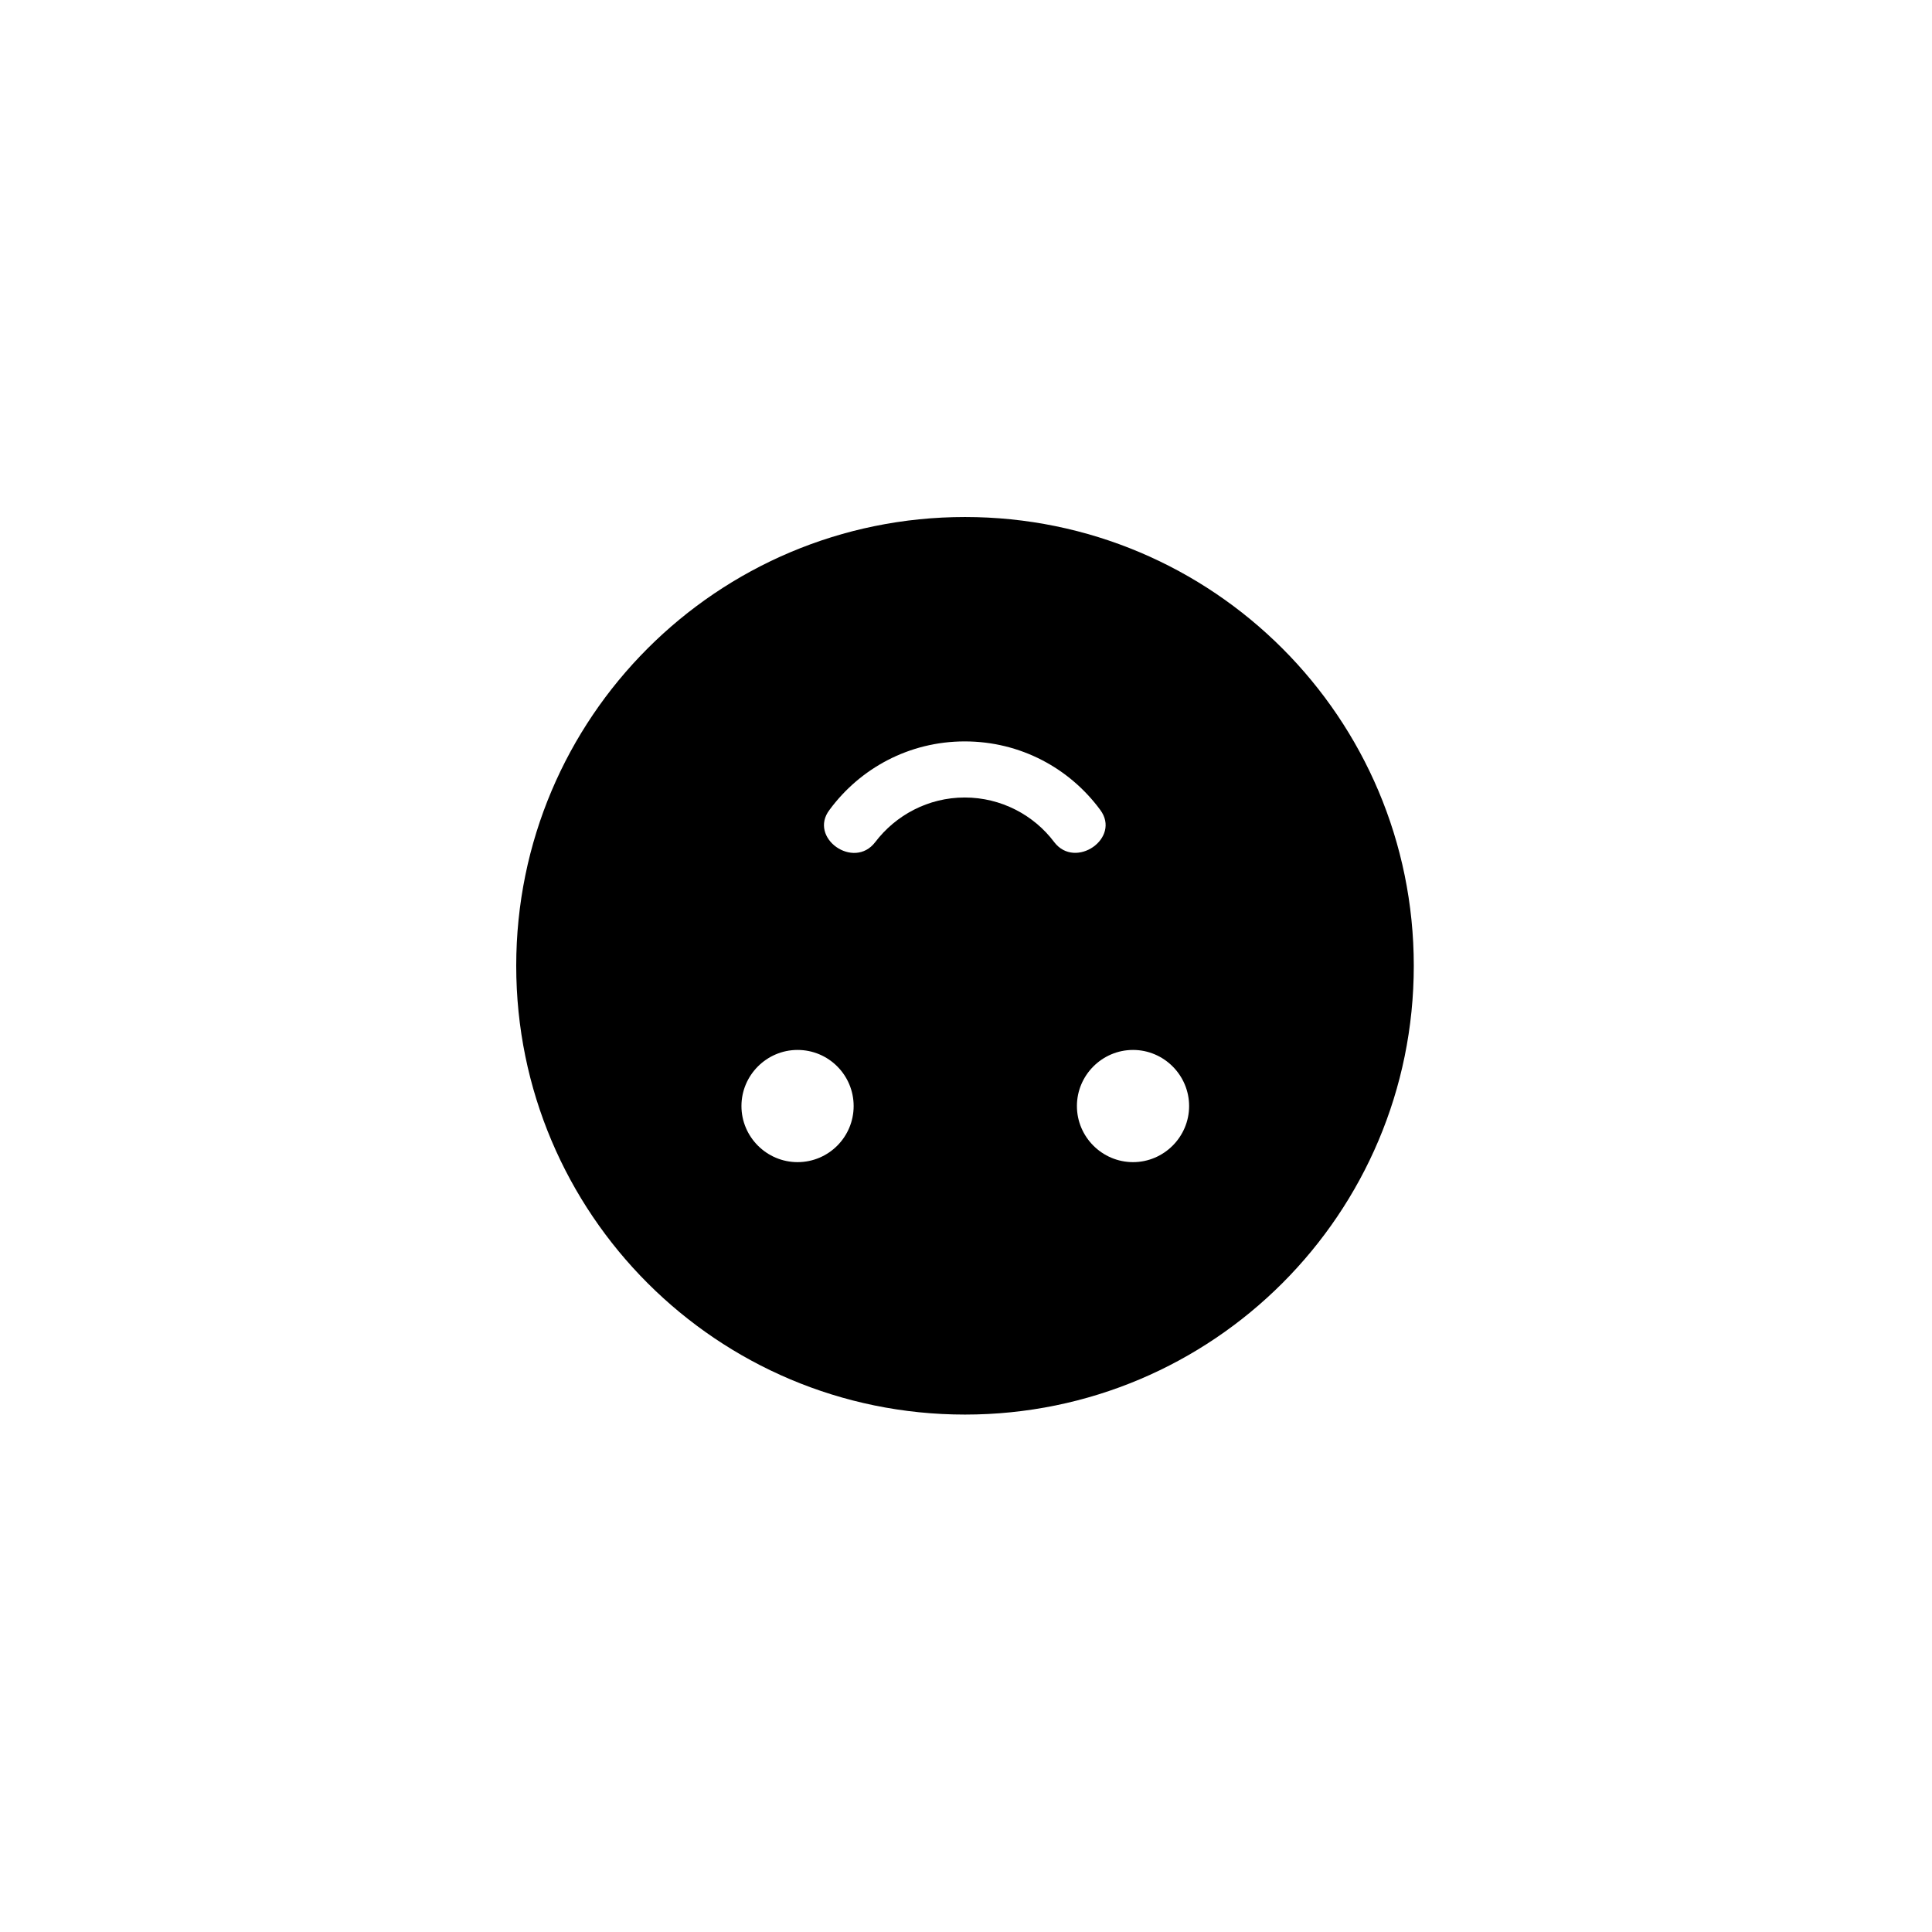<svg xmlns="http://www.w3.org/2000/svg" width="500" height="500" viewBox="0 0 500 500"><g transform="translate(133.598,133.803)translate(116.151,116.151)rotate(0)translate(-116.151,-116.151) scale(7.259,7.259)" opacity="1"><defs class="defs"/><path transform="translate(-1,-1)" d="M17,33c8.84,0 16,-7.16 16,-16c0,-8.84 -7.16,-16 -16,-16c-8.84,0 -16,7.16 -16,16c0,8.84 7.16,16 16,16zM24.99,22c0,1.1 -0.9,2 -2,2c-1.1,0 -2,-0.9 -2,-2c0,-1.1 0.9,-2 2,-2c1.1,0 2,0.9 2,2zM12.17,11.44c1.09,-1.48 2.84,-2.44 4.82,-2.44c1.99,0 3.74,0.96 4.83,2.44c0.754,1.01 -0.886,2.142 -1.64,1.15c-0.72,-0.96 -1.89,-1.59 -3.19,-1.59c-1.3,0 -2.46,0.63 -3.19,1.59c-0.763,1.003 -2.393,-0.152 -1.63,-1.15zM11.03,20c1.11,0 2,0.9 2,2c0,1.1 -0.89,2 -2,2c-1.1,0 -2,-0.9 -2,-2c0,-1.1 0.9,-2 2,-2z" fill="#000000" class="fill c1"/></g></svg>